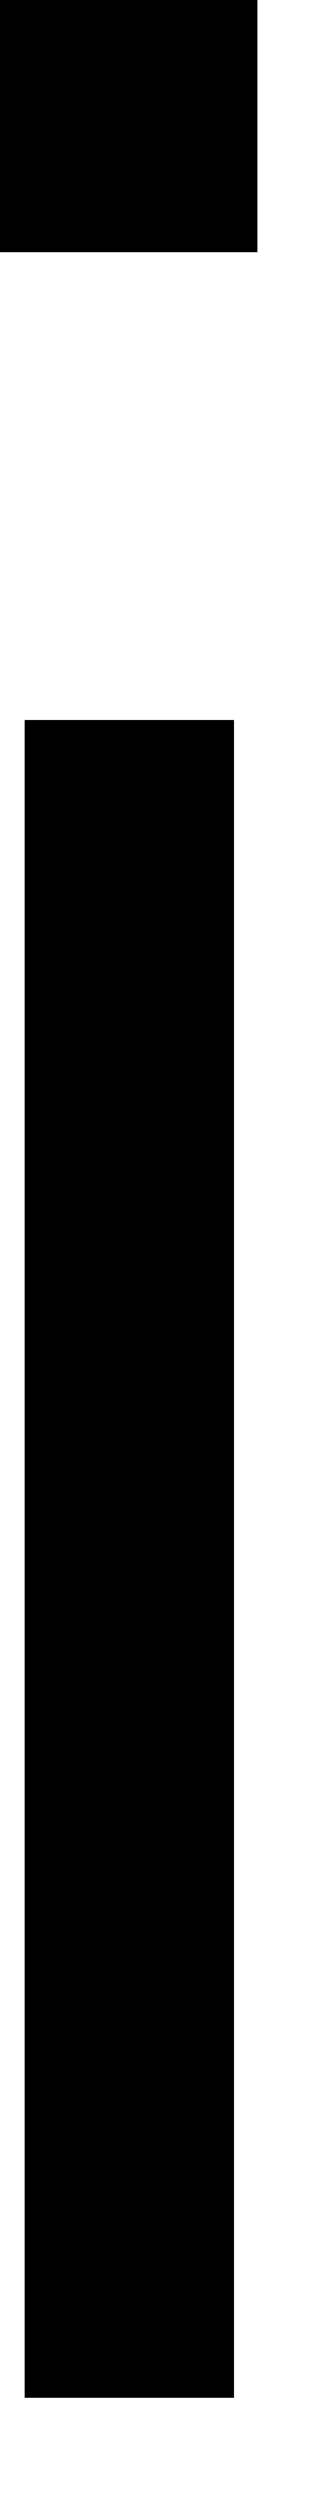 <?xml version="1.0" encoding="utf-8"?>
<svg xmlns="http://www.w3.org/2000/svg" fill="none" height="100%" overflow="visible" preserveAspectRatio="none" style="display: block;" viewBox="0 0 1 8" width="100%">
<path d="M0.079 7.673V2.304H0.75V7.673H0.079ZM0 0.807V0H0.825V0.807H0Z" fill="black" id="Vector"/>
</svg>